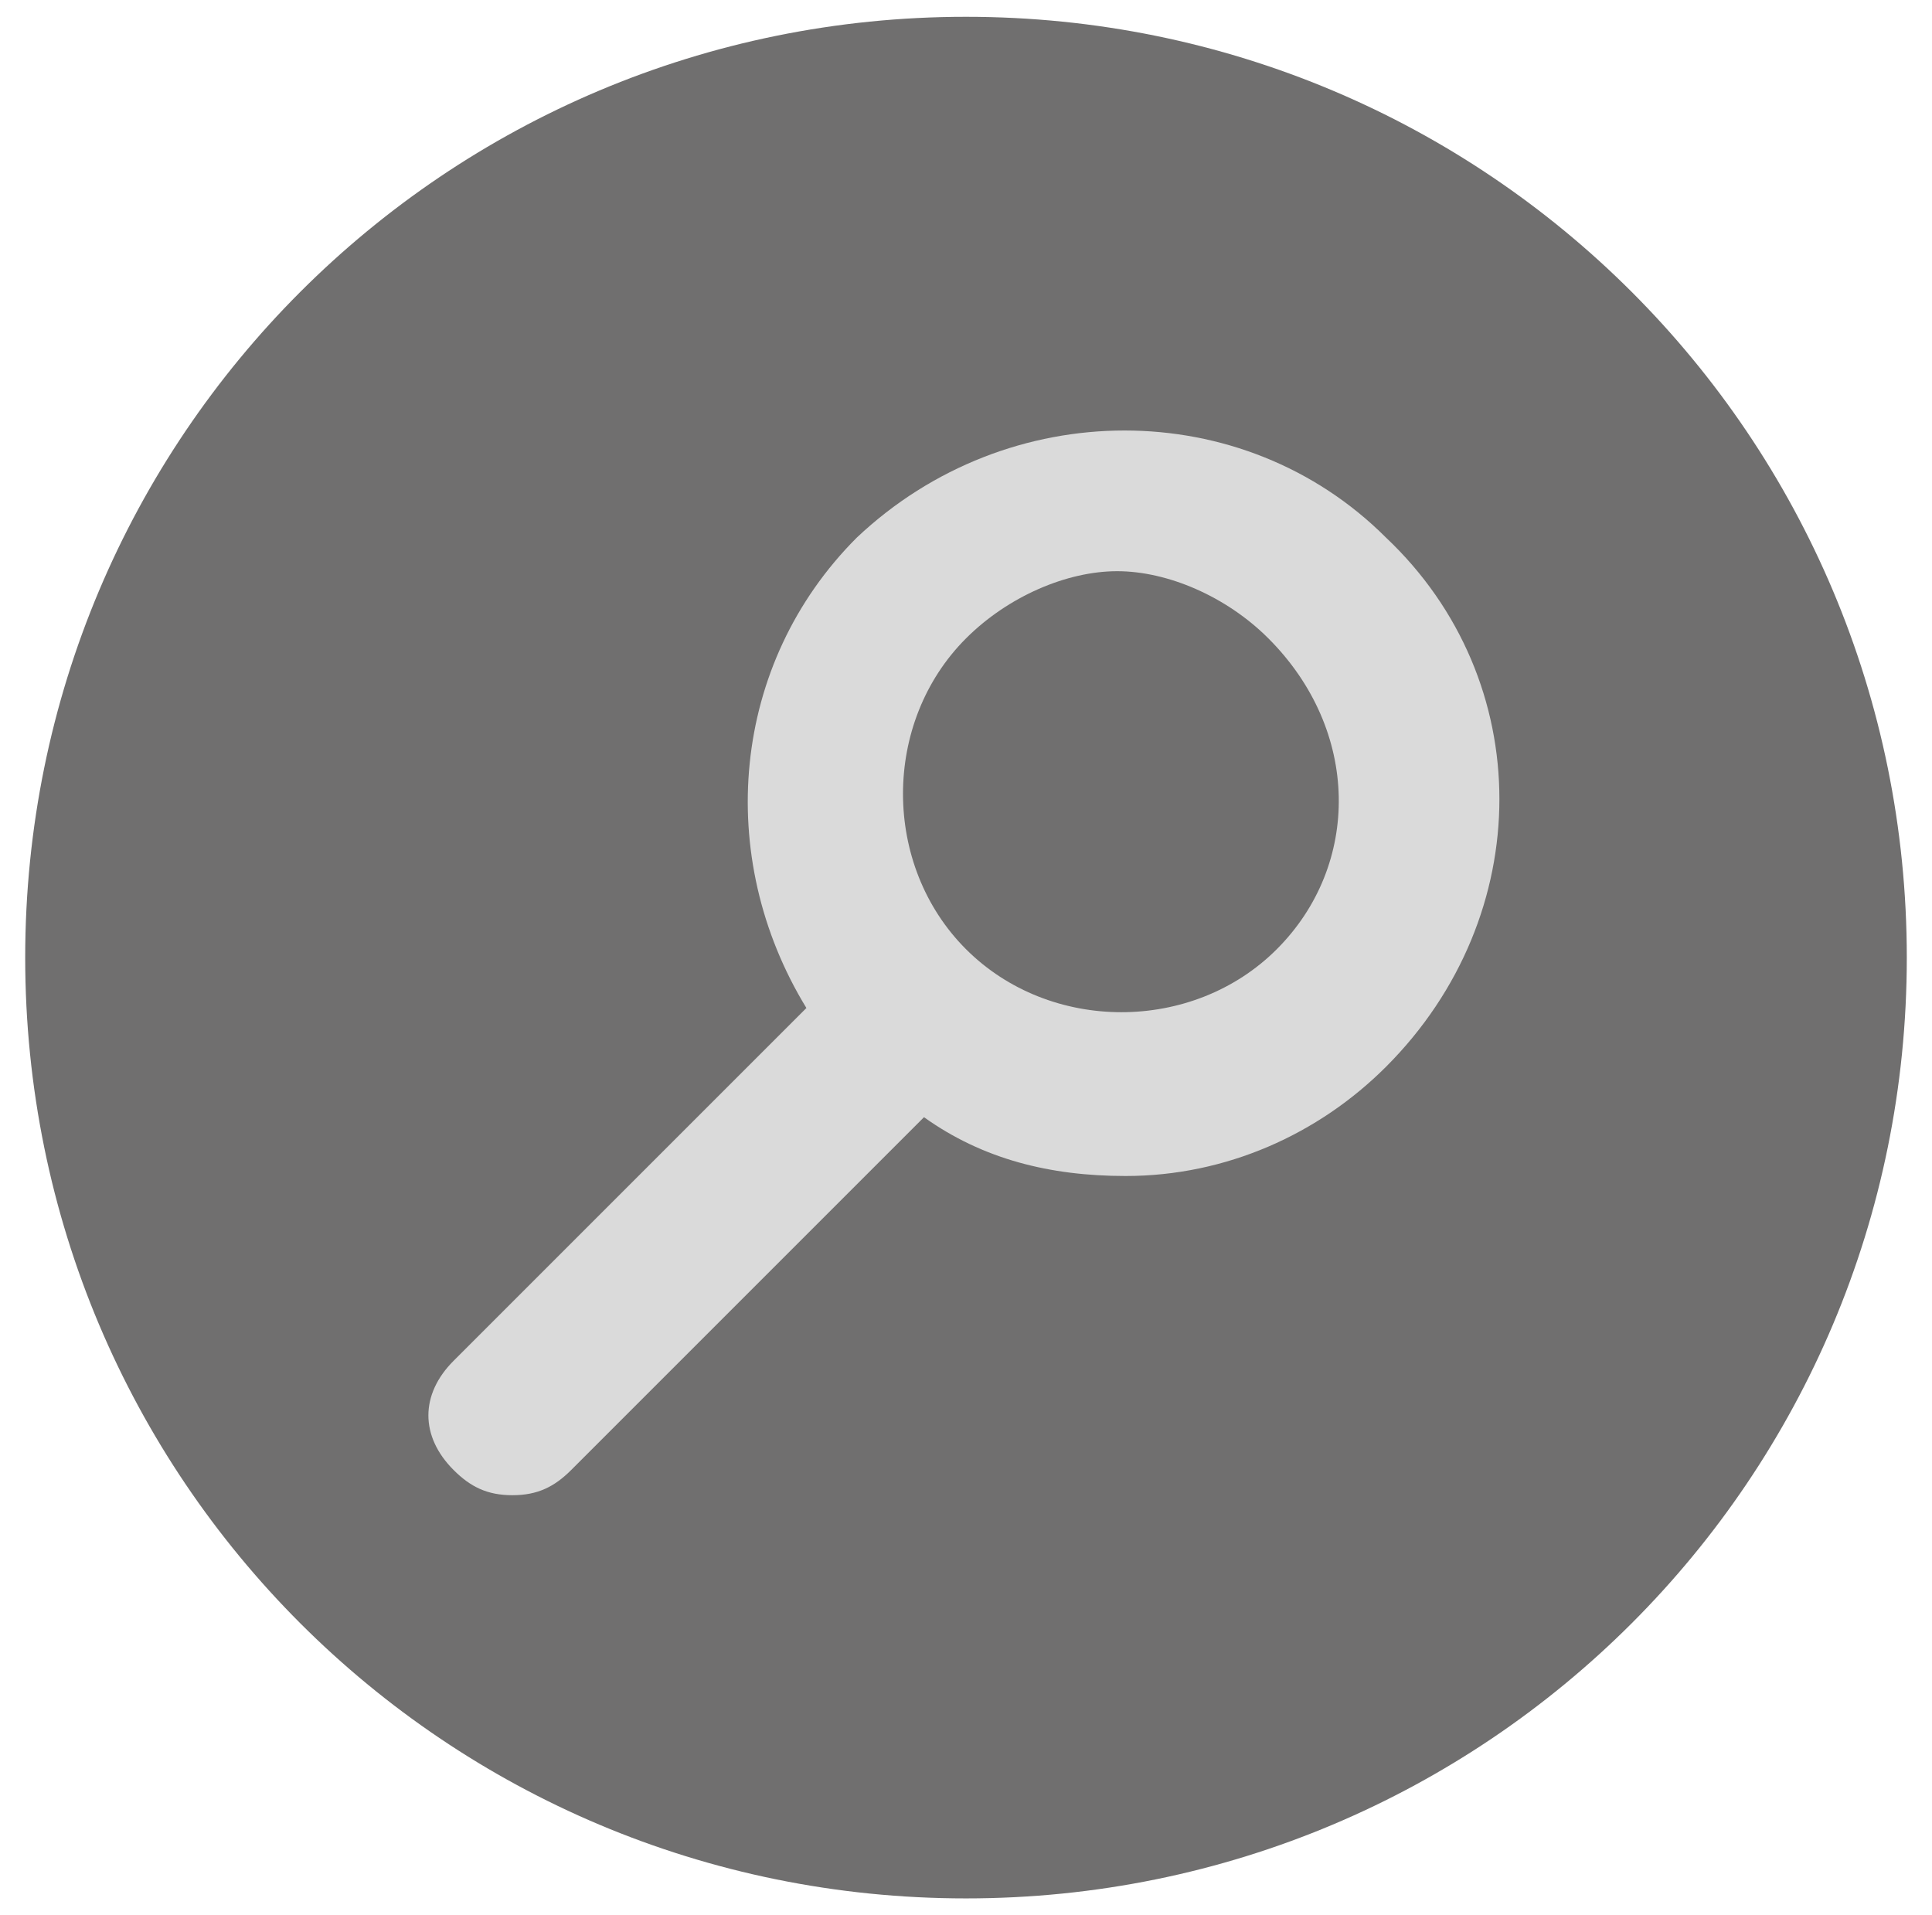 <?xml version="1.0" encoding="utf-8"?>
<!-- Generator: Adobe Illustrator 23.0.2, SVG Export Plug-In . SVG Version: 6.00 Build 0)  -->
<svg version="1.1" id="Livello_1" xmlns="http://www.w3.org/2000/svg" xmlns:xlink="http://www.w3.org/1999/xlink" x="0px" y="0px"
	 viewBox="0 0 23 22.8" style="enable-background:new 0 0 23 22.8;" xml:space="preserve">
<style type="text/css">
	.st0{clip-path:url(#SVGID_2_);fill:#706F6F;}
	.st1{fill:#DADADA;}
</style>
<g>
	<g>
		<defs>
			<rect id="SVGID_1_" x="0.3" y="0.2" width="22.4" height="22.4"/>
		</defs>
		<clipPath id="SVGID_2_">
			<use xlink:href="#SVGID_1_"  style="overflow:visible;"/>
		</clipPath>
		<path class="st0" d="M11.5,22.6c6.2,0,11.2-5,11.2-11.2c0-6.2-5-11.2-11.2-11.2S0.3,5.2,0.3,11.4C0.3,17.6,5.3,22.6,11.5,22.6"/>
	</g>
</g>
<path class="st1" d="M16.5,6.4c-1.7-1.7-4.5-1.7-6.3,0c-1.5,1.5-1.7,3.8-0.6,5.6l-4.2,4.2c-0.4,0.4-0.4,0.9,0,1.3
	c0.2,0.2,0.4,0.3,0.7,0.3s0.5-0.1,0.7-0.3l4.2-4.2c0.7,0.5,1.5,0.7,2.4,0.7c1.2,0,2.3-0.5,3.1-1.3C18.3,10.9,18.3,8.1,16.5,6.4z
	 M15.2,11.3C15.2,11.3,15.2,11.3,15.2,11.3c-1,1-2.7,1-3.7,0c-1-1-1-2.7,0-3.7c0.5-0.5,1.2-0.8,1.8-0.8s1.3,0.3,1.8,0.8
	C16.2,8.7,16.2,10.3,15.2,11.3z"/>
</svg>
